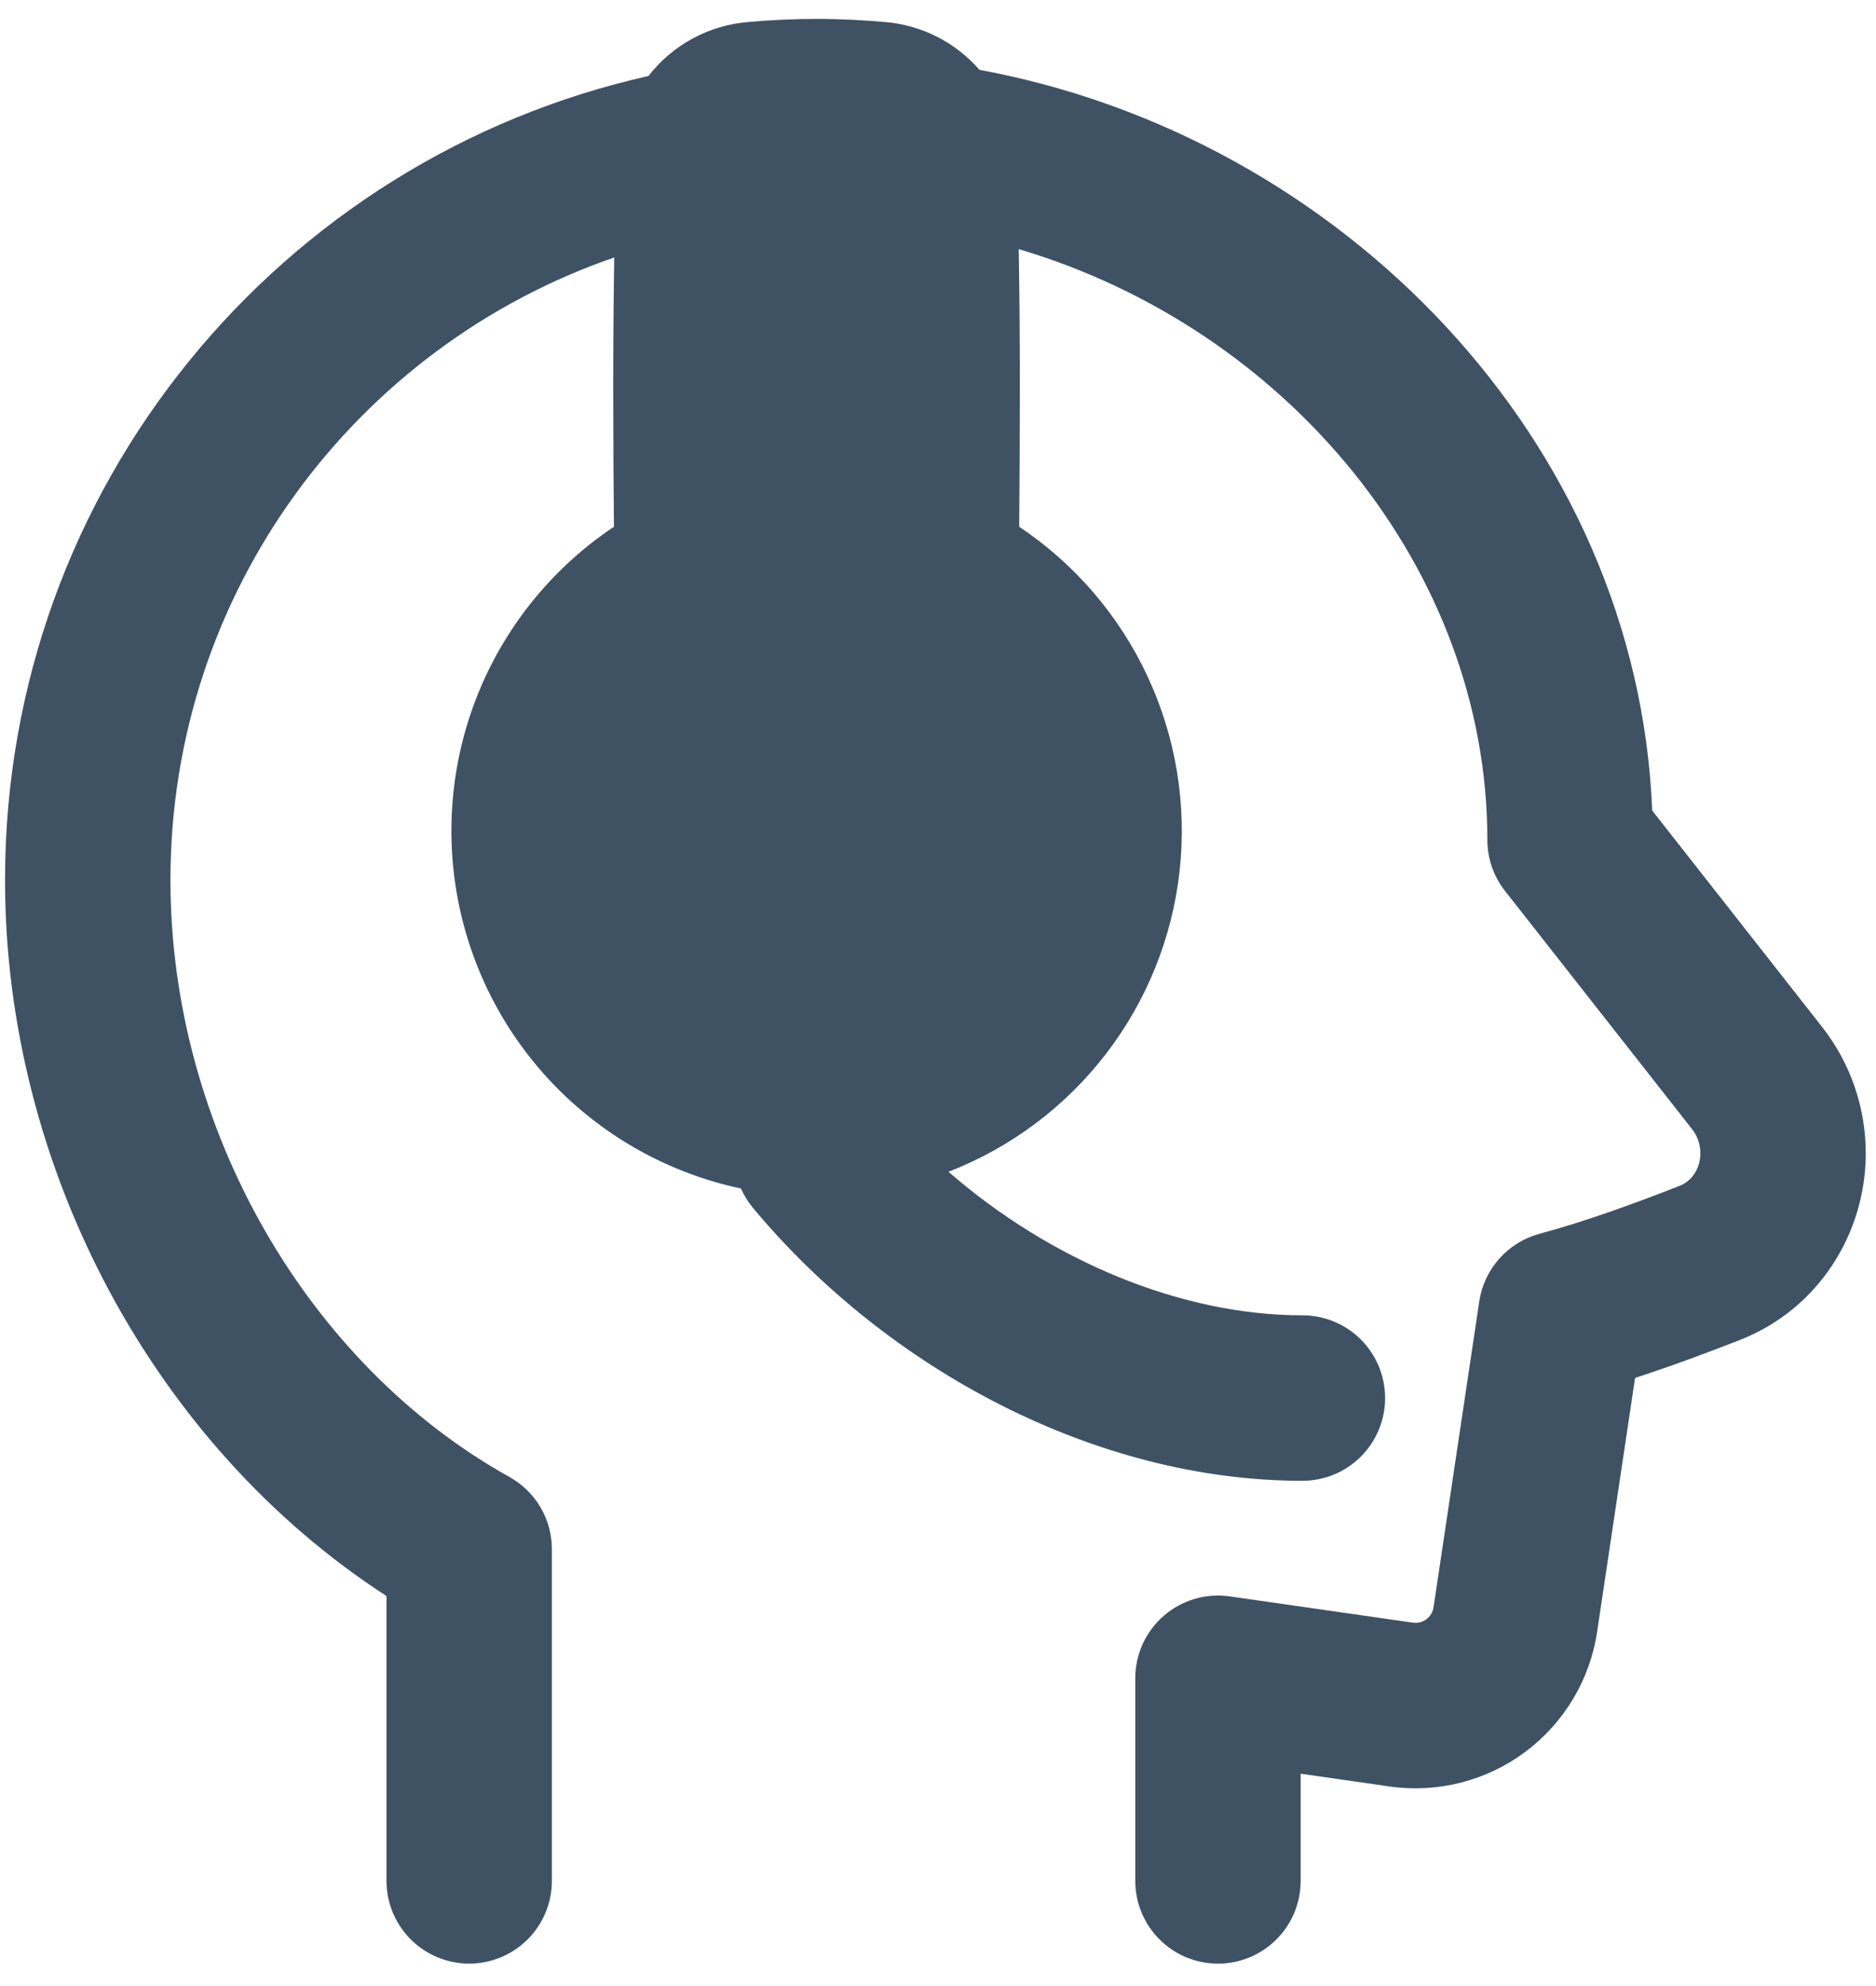 <svg width="69" height="73" viewBox="0 0 69 73" fill="none" xmlns="http://www.w3.org/2000/svg">
<path fill-rule="evenodd" clip-rule="evenodd" d="M27.521 0.809C28.356 0.734 29.194 0.696 30.032 0.695C30.918 0.695 31.773 0.742 32.544 0.809C33.89 0.918 35.139 1.549 36.025 2.567C49.295 5.014 60.217 16.163 60.769 29.794L67.017 37.748C68.058 39.072 68.623 40.708 68.623 42.392C68.623 45.349 66.874 48.125 64.004 49.251C62.891 49.688 61.519 50.203 60.138 50.65L58.744 59.974C58.482 61.739 57.532 63.329 56.101 64.396C54.67 65.463 52.876 65.92 51.109 65.668L47.839 65.199V69.138C47.839 69.945 47.519 70.719 46.948 71.289C46.378 71.86 45.604 72.18 44.798 72.18C43.991 72.18 43.217 71.86 42.647 71.289C42.076 70.719 41.756 69.945 41.756 69.138V61.691C41.756 61.255 41.849 60.824 42.03 60.428C42.211 60.031 42.475 59.678 42.805 59.393C43.134 59.107 43.521 58.896 43.939 58.773C44.357 58.65 44.797 58.618 45.228 58.68L51.973 59.647C52.06 59.659 52.148 59.654 52.234 59.631C52.319 59.609 52.398 59.57 52.468 59.517C52.538 59.464 52.597 59.398 52.642 59.322C52.686 59.246 52.715 59.162 52.727 59.075L54.408 47.839C54.495 47.252 54.753 46.704 55.148 46.262C55.543 45.819 56.059 45.502 56.633 45.349C58.257 44.918 60.202 44.209 61.779 43.588C62.202 43.423 62.54 42.98 62.54 42.392C62.541 42.07 62.434 41.758 62.235 41.505L55.357 32.752C54.935 32.217 54.706 31.555 54.706 30.874C54.706 20.907 47.334 12.078 37.469 9.158C37.493 10.565 37.51 12.217 37.51 14.128C37.51 15.547 37.501 17.851 37.487 19.363C39.534 20.729 41.166 22.63 42.206 24.86C43.247 27.089 43.655 29.562 43.387 32.008C43.118 34.453 42.184 36.779 40.685 38.73C39.186 40.681 37.18 42.183 34.886 43.073C38.66 46.352 43.45 48.349 47.903 48.349C48.303 48.349 48.698 48.427 49.067 48.58C49.436 48.733 49.771 48.957 50.054 49.239C50.336 49.522 50.56 49.857 50.713 50.226C50.866 50.595 50.945 50.991 50.945 51.39C50.945 51.79 50.866 52.185 50.713 52.554C50.56 52.923 50.336 53.259 50.054 53.541C49.771 53.824 49.436 54.048 49.067 54.2C48.698 54.353 48.303 54.432 47.903 54.432C40.316 54.432 32.651 50.349 27.696 44.402C27.515 44.185 27.366 43.945 27.252 43.687C24.665 43.138 22.299 41.839 20.447 39.951C18.596 38.064 17.342 35.672 16.844 33.076C16.345 30.479 16.623 27.793 17.643 25.354C18.664 22.915 20.381 20.831 22.58 19.363C22.564 17.618 22.556 15.873 22.555 14.128C22.557 12.355 22.57 10.8 22.592 9.464C13.09 12.74 6.269 21.752 6.269 32.348C6.269 41.538 11.374 50.196 18.735 54.289C19.209 54.553 19.604 54.938 19.879 55.405C20.154 55.873 20.299 56.405 20.298 56.947V69.137C20.298 69.944 19.978 70.717 19.408 71.288C18.837 71.858 18.064 72.179 17.257 72.179C16.45 72.179 15.676 71.858 15.106 71.288C14.536 70.717 14.215 69.944 14.215 69.137V58.667C5.718 53.173 0.185 43.004 0.185 32.348C0.185 17.9 10.311 5.825 23.851 2.794C24.291 2.226 24.845 1.756 25.477 1.415C26.109 1.073 26.805 0.867 27.521 0.809Z" fill="#3E5264"/>
</svg>
